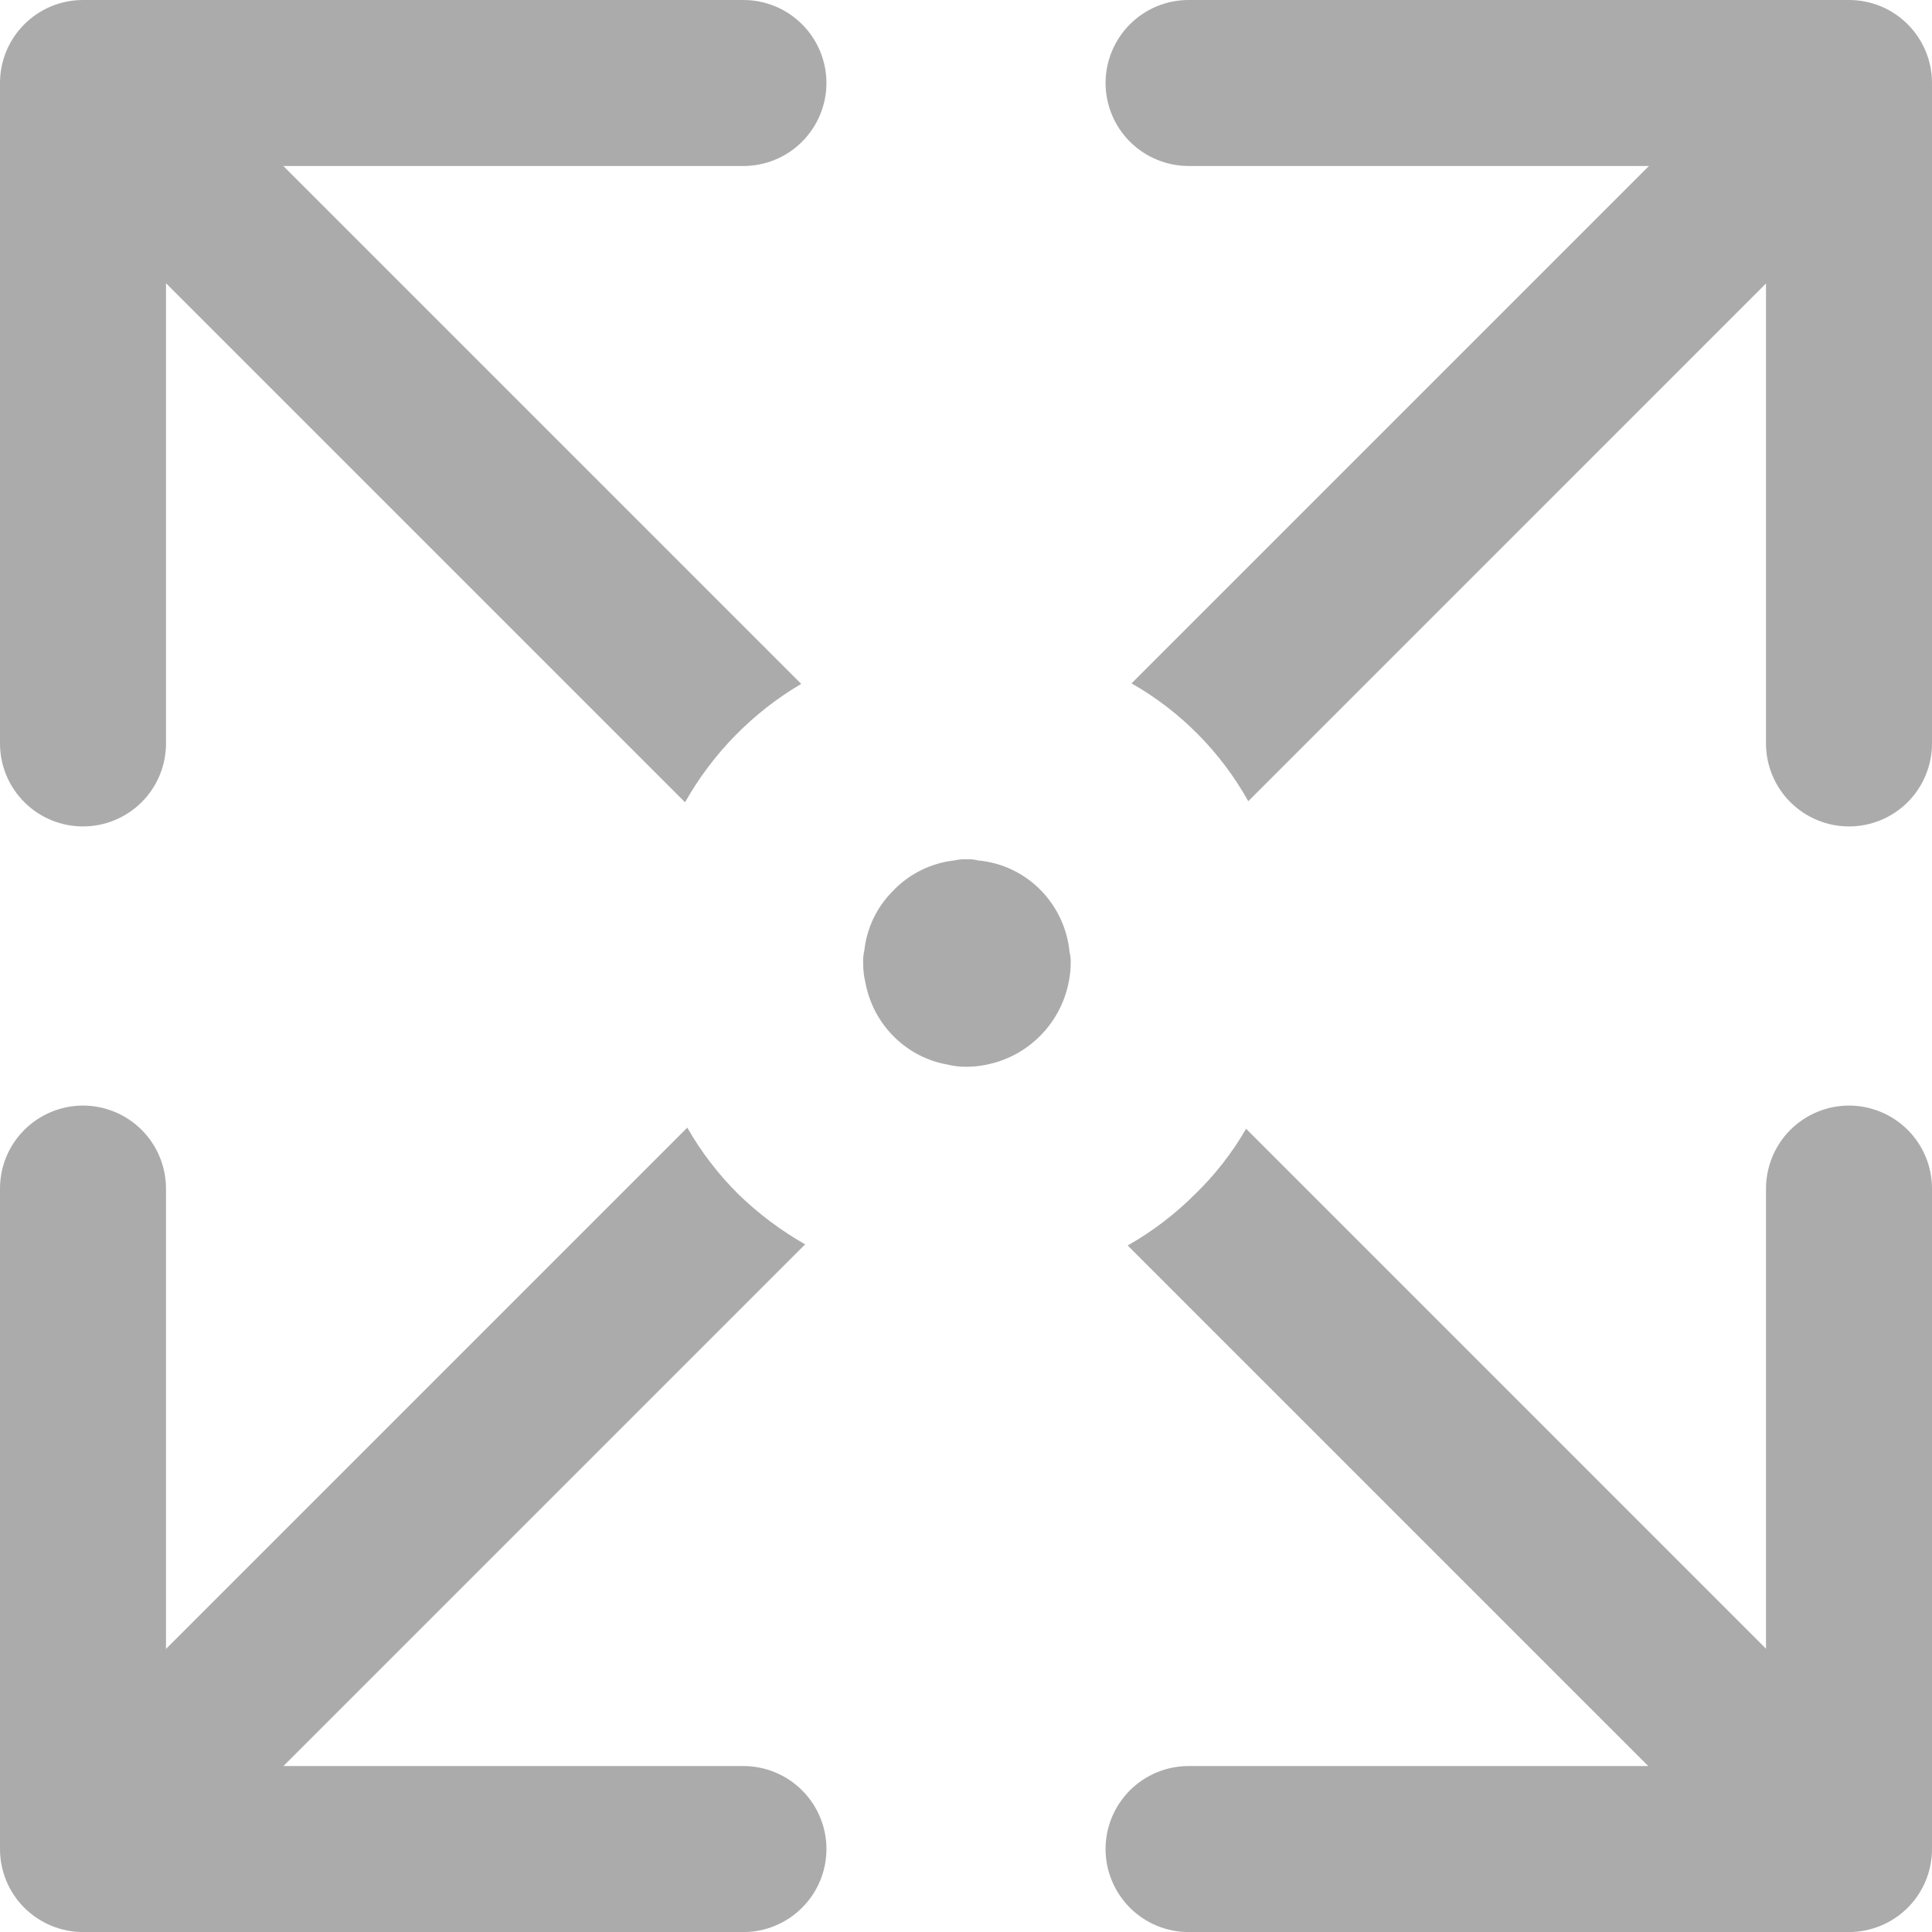 <?xml version="1.0" encoding="UTF-8"?> <svg xmlns="http://www.w3.org/2000/svg" width="38" height="38" viewBox="0 0 38 38" fill="none"> <path d="M36.368 2.32781e-08H23.378C23.163 1.42436e-08 22.951 0.042 22.753 0.124C22.555 0.206 22.375 0.327 22.224 0.478C22.072 0.63 21.952 0.81 21.87 1.008C21.788 1.206 21.745 1.418 21.745 1.632C21.745 1.847 21.788 2.059 21.87 2.257C21.952 2.455 22.072 2.635 22.224 2.787C22.375 2.938 22.555 3.058 22.753 3.14C22.951 3.222 23.163 3.265 23.378 3.265H32.432L22.256 13.441C23.218 13.989 24.012 14.791 24.552 15.759L34.735 5.575V14.623C34.735 15.056 34.907 15.471 35.214 15.777C35.52 16.083 35.935 16.255 36.368 16.255C36.801 16.255 37.216 16.083 37.522 15.777C37.828 15.471 38 15.056 38 14.623V1.632C38 1.418 37.958 1.206 37.876 1.008C37.794 0.81 37.674 0.63 37.522 0.478C37.37 0.326 37.191 0.206 36.992 0.124C36.794 0.042 36.582 -3.61808e-05 36.368 2.32781e-08V2.32781e-08Z" fill="#ABABAB"></path> <path d="M14.622 34.736H5.575L15.836 24.475C15.357 24.202 14.914 23.869 14.519 23.485C14.128 23.096 13.791 22.657 13.518 22.179L3.265 32.432V23.378C3.265 23.163 3.222 22.951 3.14 22.753C3.058 22.555 2.938 22.375 2.787 22.224C2.635 22.072 2.455 21.952 2.257 21.87C2.059 21.788 1.847 21.745 1.632 21.745C1.418 21.745 1.206 21.788 1.008 21.87C0.81 21.952 0.63 22.072 0.478 22.224C0.327 22.375 0.206 22.555 0.124 22.753C0.042 22.951 1.33399e-08 23.163 2.23744e-08 23.378V36.368C-3.5472e-05 36.583 0.042 36.795 0.124 36.993C0.206 37.191 0.326 37.371 0.478 37.523C0.63 37.674 0.81 37.794 1.008 37.876C1.206 37.958 1.418 38.001 1.632 38.001H14.622C15.055 38.001 15.47 37.829 15.776 37.522C16.083 37.216 16.255 36.801 16.255 36.368C16.255 35.935 16.083 35.52 15.776 35.214C15.47 34.908 15.055 34.736 14.622 34.736V34.736Z" fill="#ABABAB"></path> <path d="M14.622 1.2369e-05H1.632C1.418 -2.31253e-05 1.206 0.042 1.008 0.124C0.81 0.206 0.63 0.326 0.478 0.478C0.326 0.63 0.206 0.81 0.124 1.008C0.042 1.206 -3.5472e-05 1.418 2.23744e-08 1.632V14.623C2.23744e-08 15.056 0.172 15.471 0.478 15.777C0.784 16.083 1.199 16.255 1.632 16.255C2.065 16.255 2.48 16.083 2.787 15.777C3.093 15.471 3.265 15.056 3.265 14.623V5.571L3.267 5.573L13.474 15.78C14.018 14.816 14.806 14.013 15.759 13.451L5.573 3.265H14.622C15.055 3.265 15.47 3.093 15.776 2.787C16.082 2.48 16.255 2.065 16.255 1.632C16.255 1.199 16.082 0.784 15.776 0.478C15.47 0.172 15.055 1.8246e-08 14.622 0V1.2369e-05Z" fill="#ABABAB"></path> <path d="M36.368 21.745C36.153 21.745 35.941 21.788 35.743 21.87C35.545 21.952 35.365 22.072 35.213 22.224C35.062 22.375 34.942 22.555 34.86 22.753C34.778 22.951 34.735 23.163 34.735 23.378V32.428L24.509 22.201C24.234 22.678 23.893 23.114 23.497 23.496C23.104 23.887 22.662 24.224 22.18 24.497L32.419 34.736H23.378C22.945 34.736 22.53 34.908 22.224 35.214C21.918 35.52 21.745 35.935 21.745 36.368C21.745 36.801 21.918 37.216 22.224 37.523C22.53 37.829 22.945 38.001 23.378 38.001H36.368C36.582 38.001 36.794 37.958 36.992 37.876C37.191 37.794 37.37 37.674 37.522 37.523C37.674 37.371 37.794 37.191 37.876 36.993C37.958 36.795 38 36.583 38 36.368V23.378C38 23.163 37.958 22.951 37.876 22.753C37.794 22.555 37.674 22.375 37.522 22.224C37.37 22.072 37.191 21.952 36.992 21.87C36.794 21.788 36.582 21.745 36.368 21.745V21.745Z" fill="#ABABAB"></path> <path d="M20.482 17.521C20.151 17.177 19.706 16.965 19.231 16.923C19.16 16.904 19.086 16.897 19.013 16.901C18.933 16.898 18.852 16.905 18.774 16.923C18.303 16.975 17.866 17.195 17.544 17.543C17.238 17.856 17.047 18.262 17 18.697C16.981 18.779 16.974 18.863 16.978 18.947C16.977 19.075 16.991 19.203 17.022 19.328C17.098 19.738 17.299 20.115 17.598 20.405C17.882 20.683 18.242 20.869 18.632 20.938C18.757 20.969 18.885 20.984 19.013 20.982C19.13 20.982 19.247 20.971 19.361 20.949C19.776 20.875 20.158 20.676 20.455 20.378C20.753 20.081 20.952 19.699 21.026 19.284C21.048 19.173 21.059 19.06 21.059 18.947C21.063 18.874 21.056 18.8 21.037 18.729C20.994 18.276 20.799 17.85 20.482 17.521V17.521Z" fill="#ABABAB"></path> </svg> 